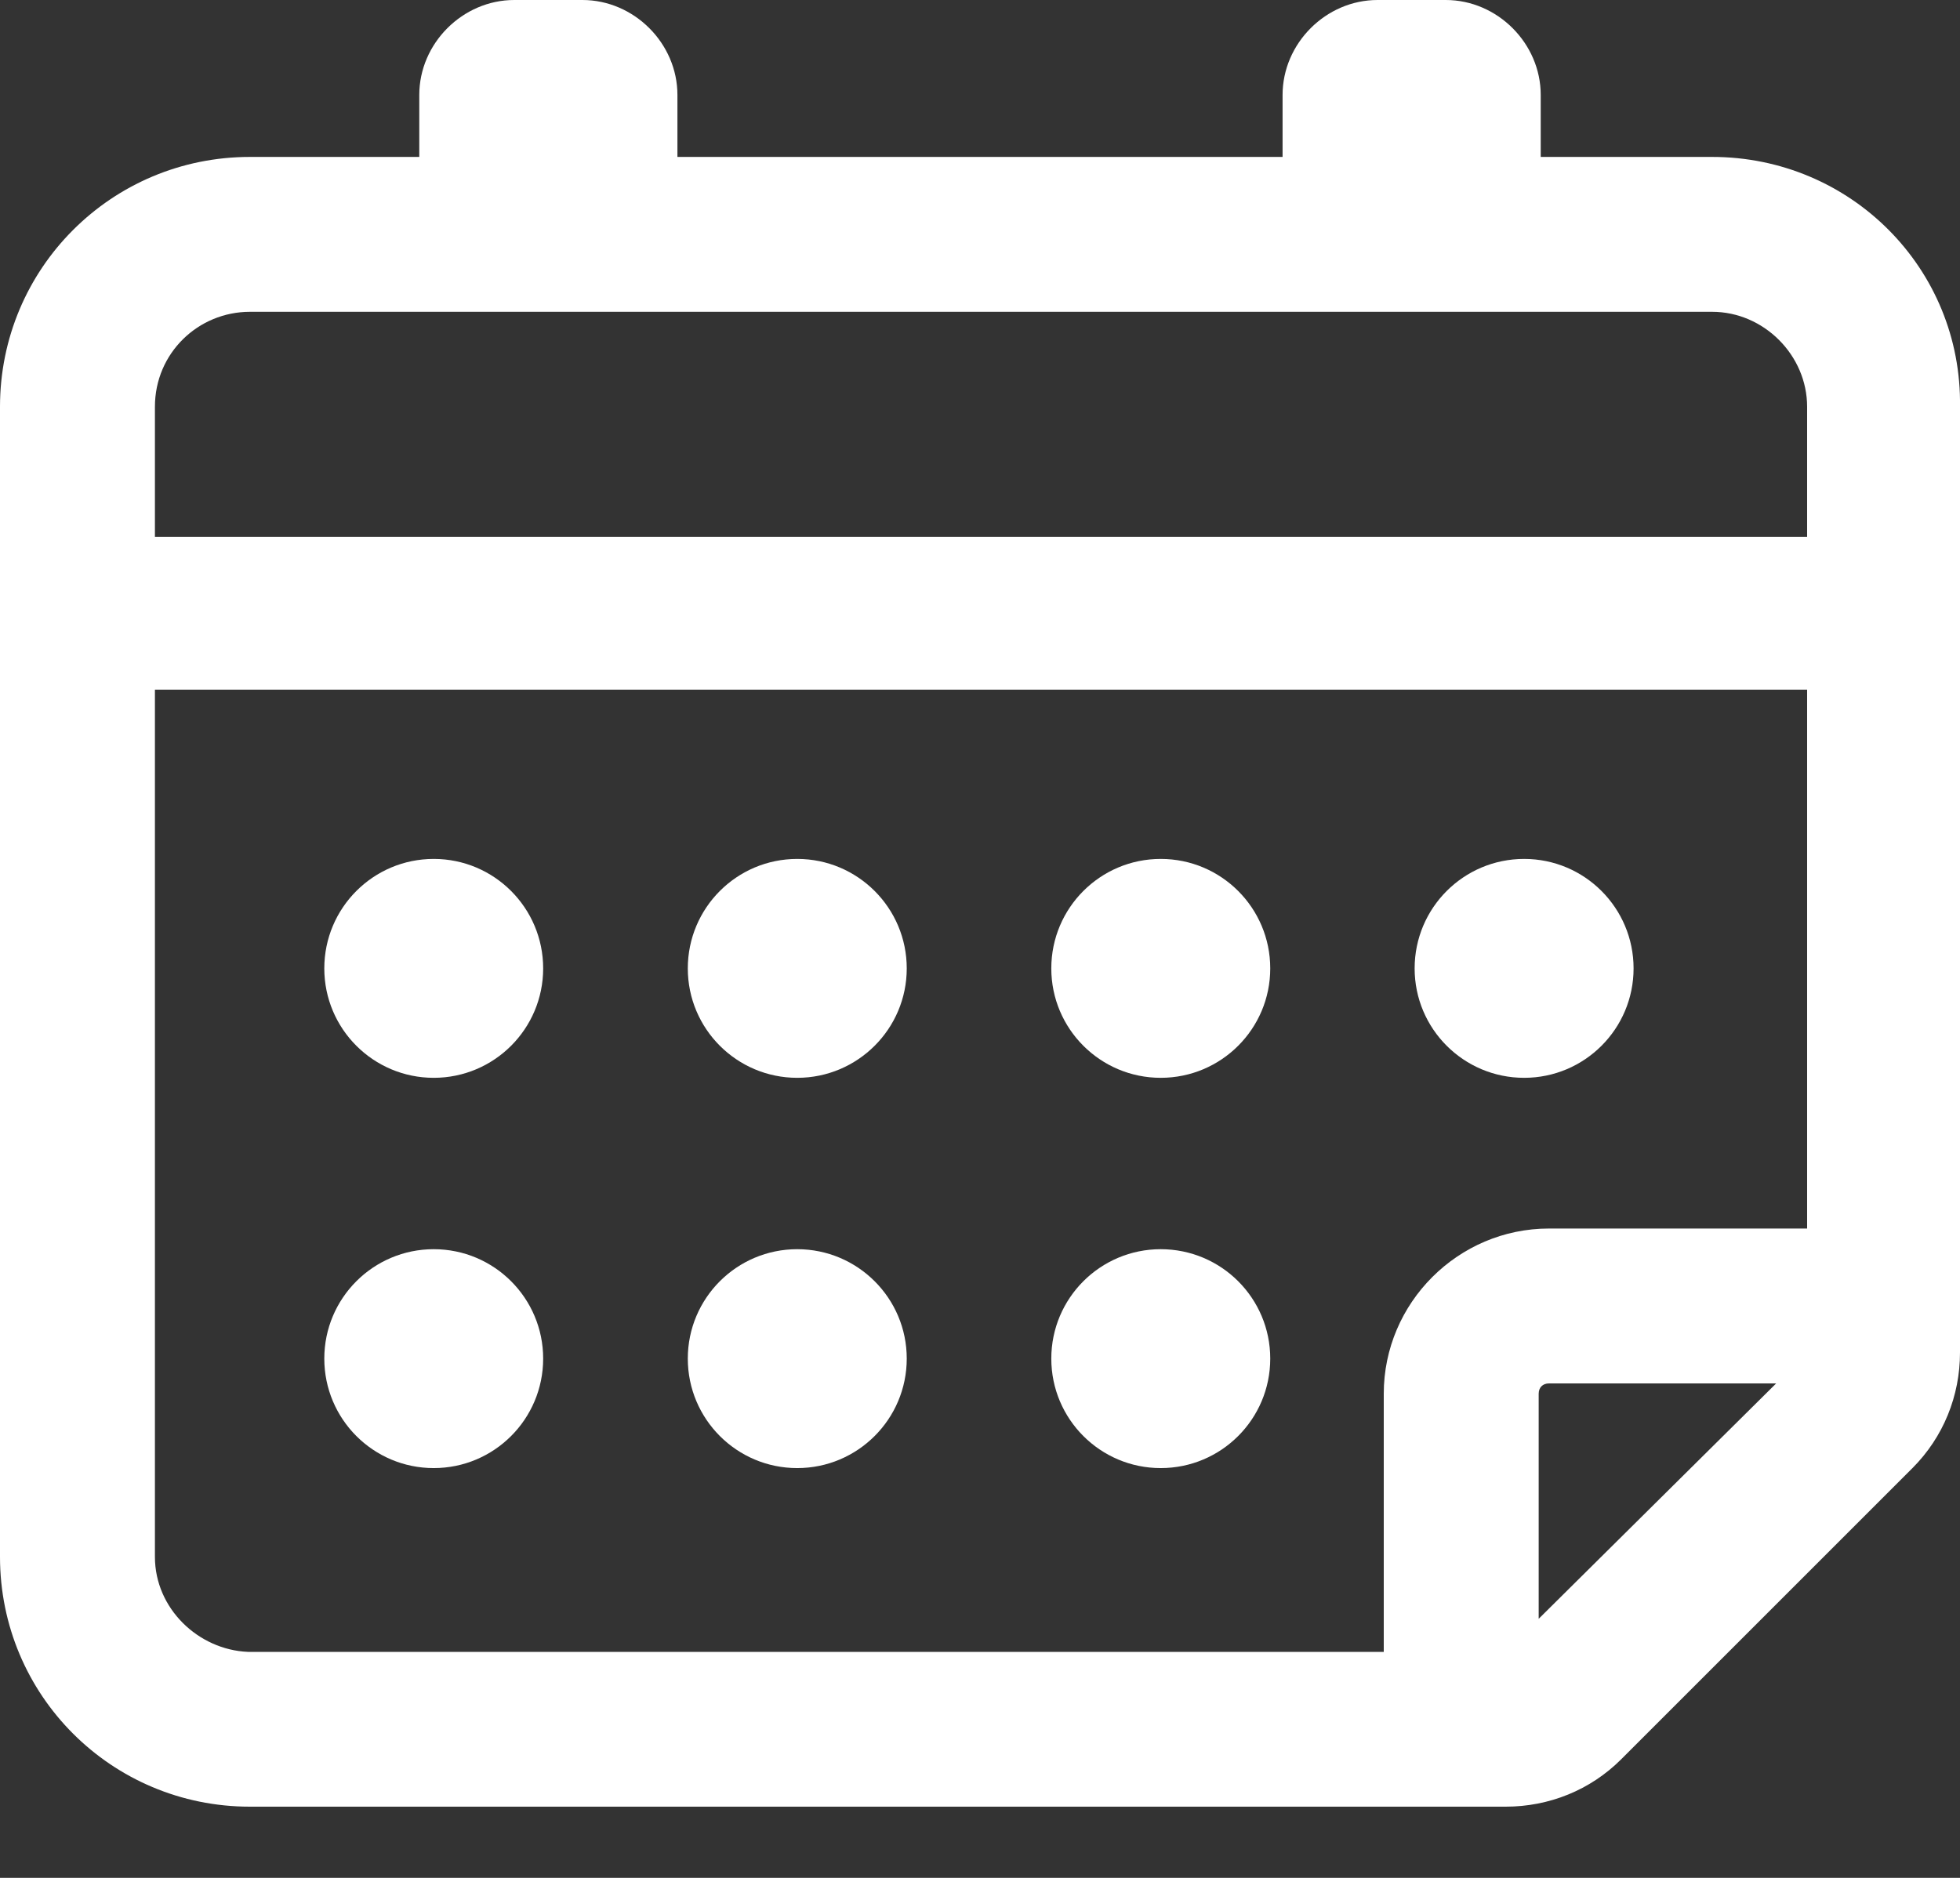 <svg width="24" height="23" viewBox="0 0 24 23" fill="none" xmlns="http://www.w3.org/2000/svg">
<rect x="0" y="0" width="24" height="23" fill="#333333" stroke="none"/>
<path d="M20.965 1.922H18.866V1.163C18.866 0.531 18.335 0 17.703 0H16.868C16.236 0 15.705 0.531 15.705 1.163V1.922H8.295V1.163C8.295 0.531 7.764 0 7.132 0H6.297C5.665 0 5.134 0.531 5.134 1.163V1.922H3.06C1.366 1.922 0 3.288 0 4.982V19.068C0 20.763 1.366 22.128 3.06 22.128H18.436C18.967 22.128 19.473 21.926 19.852 21.547L23.418 17.981C23.797 17.601 24 17.096 24 16.565V4.982C24.025 3.288 22.659 1.922 20.965 1.922ZM3.06 3.819H20.965C21.597 3.819 22.128 4.35 22.128 4.982V6.575H1.897V4.982C1.897 4.324 2.428 3.819 3.06 3.819ZM1.897 19.068V8.447H22.128V15.047H18.967C17.854 15.047 16.944 15.958 16.944 17.07V20.232H3.035C2.428 20.206 1.897 19.701 1.897 19.068ZM18.841 19.827V17.07C18.841 16.994 18.891 16.944 18.967 16.944H21.749L18.841 19.827Z" fill="white"/>
<path d="M5.311 13.201C6.051 13.201 6.651 12.601 6.651 11.861C6.651 11.12 6.051 10.52 5.311 10.52C4.571 10.52 3.971 11.12 3.971 11.861C3.971 12.601 4.571 13.201 5.311 13.201Z" fill="white"/>
<path d="M9.762 13.201C10.502 13.201 11.103 12.601 11.103 11.861C11.103 11.12 10.502 10.52 9.762 10.52C9.022 10.52 8.422 11.12 8.422 11.861C8.422 12.601 9.022 13.201 9.762 13.201Z" fill="white"/>
<path d="M14.213 13.201C14.954 13.201 15.554 12.601 15.554 11.861C15.554 11.12 14.954 10.52 14.213 10.52C13.473 10.52 12.873 11.12 12.873 11.861C12.873 12.601 13.473 13.201 14.213 13.201Z" fill="white"/>
<path d="M18.663 13.201C19.403 13.201 20.003 12.601 20.003 11.861C20.003 11.12 19.403 10.52 18.663 10.52C17.922 10.52 17.322 11.12 17.322 11.861C17.322 12.601 17.922 13.201 18.663 13.201Z" fill="white"/>
<path d="M5.311 17.981C6.051 17.981 6.651 17.381 6.651 16.64C6.651 15.9 6.051 15.3 5.311 15.3C4.571 15.3 3.971 15.9 3.971 16.64C3.971 17.381 4.571 17.981 5.311 17.981Z" fill="white"/>
<path d="M9.762 17.981C10.502 17.981 11.103 17.381 11.103 16.64C11.103 15.9 10.502 15.3 9.762 15.3C9.022 15.3 8.422 15.9 8.422 16.64C8.422 17.381 9.022 17.981 9.762 17.981Z" fill="white"/>
<path d="M14.213 17.981C14.954 17.981 15.554 17.381 15.554 16.64C15.554 15.9 14.954 15.3 14.213 15.3C13.473 15.3 12.873 15.9 12.873 16.64C12.873 17.381 13.473 17.981 14.213 17.981Z" fill="white"/>
</svg>
